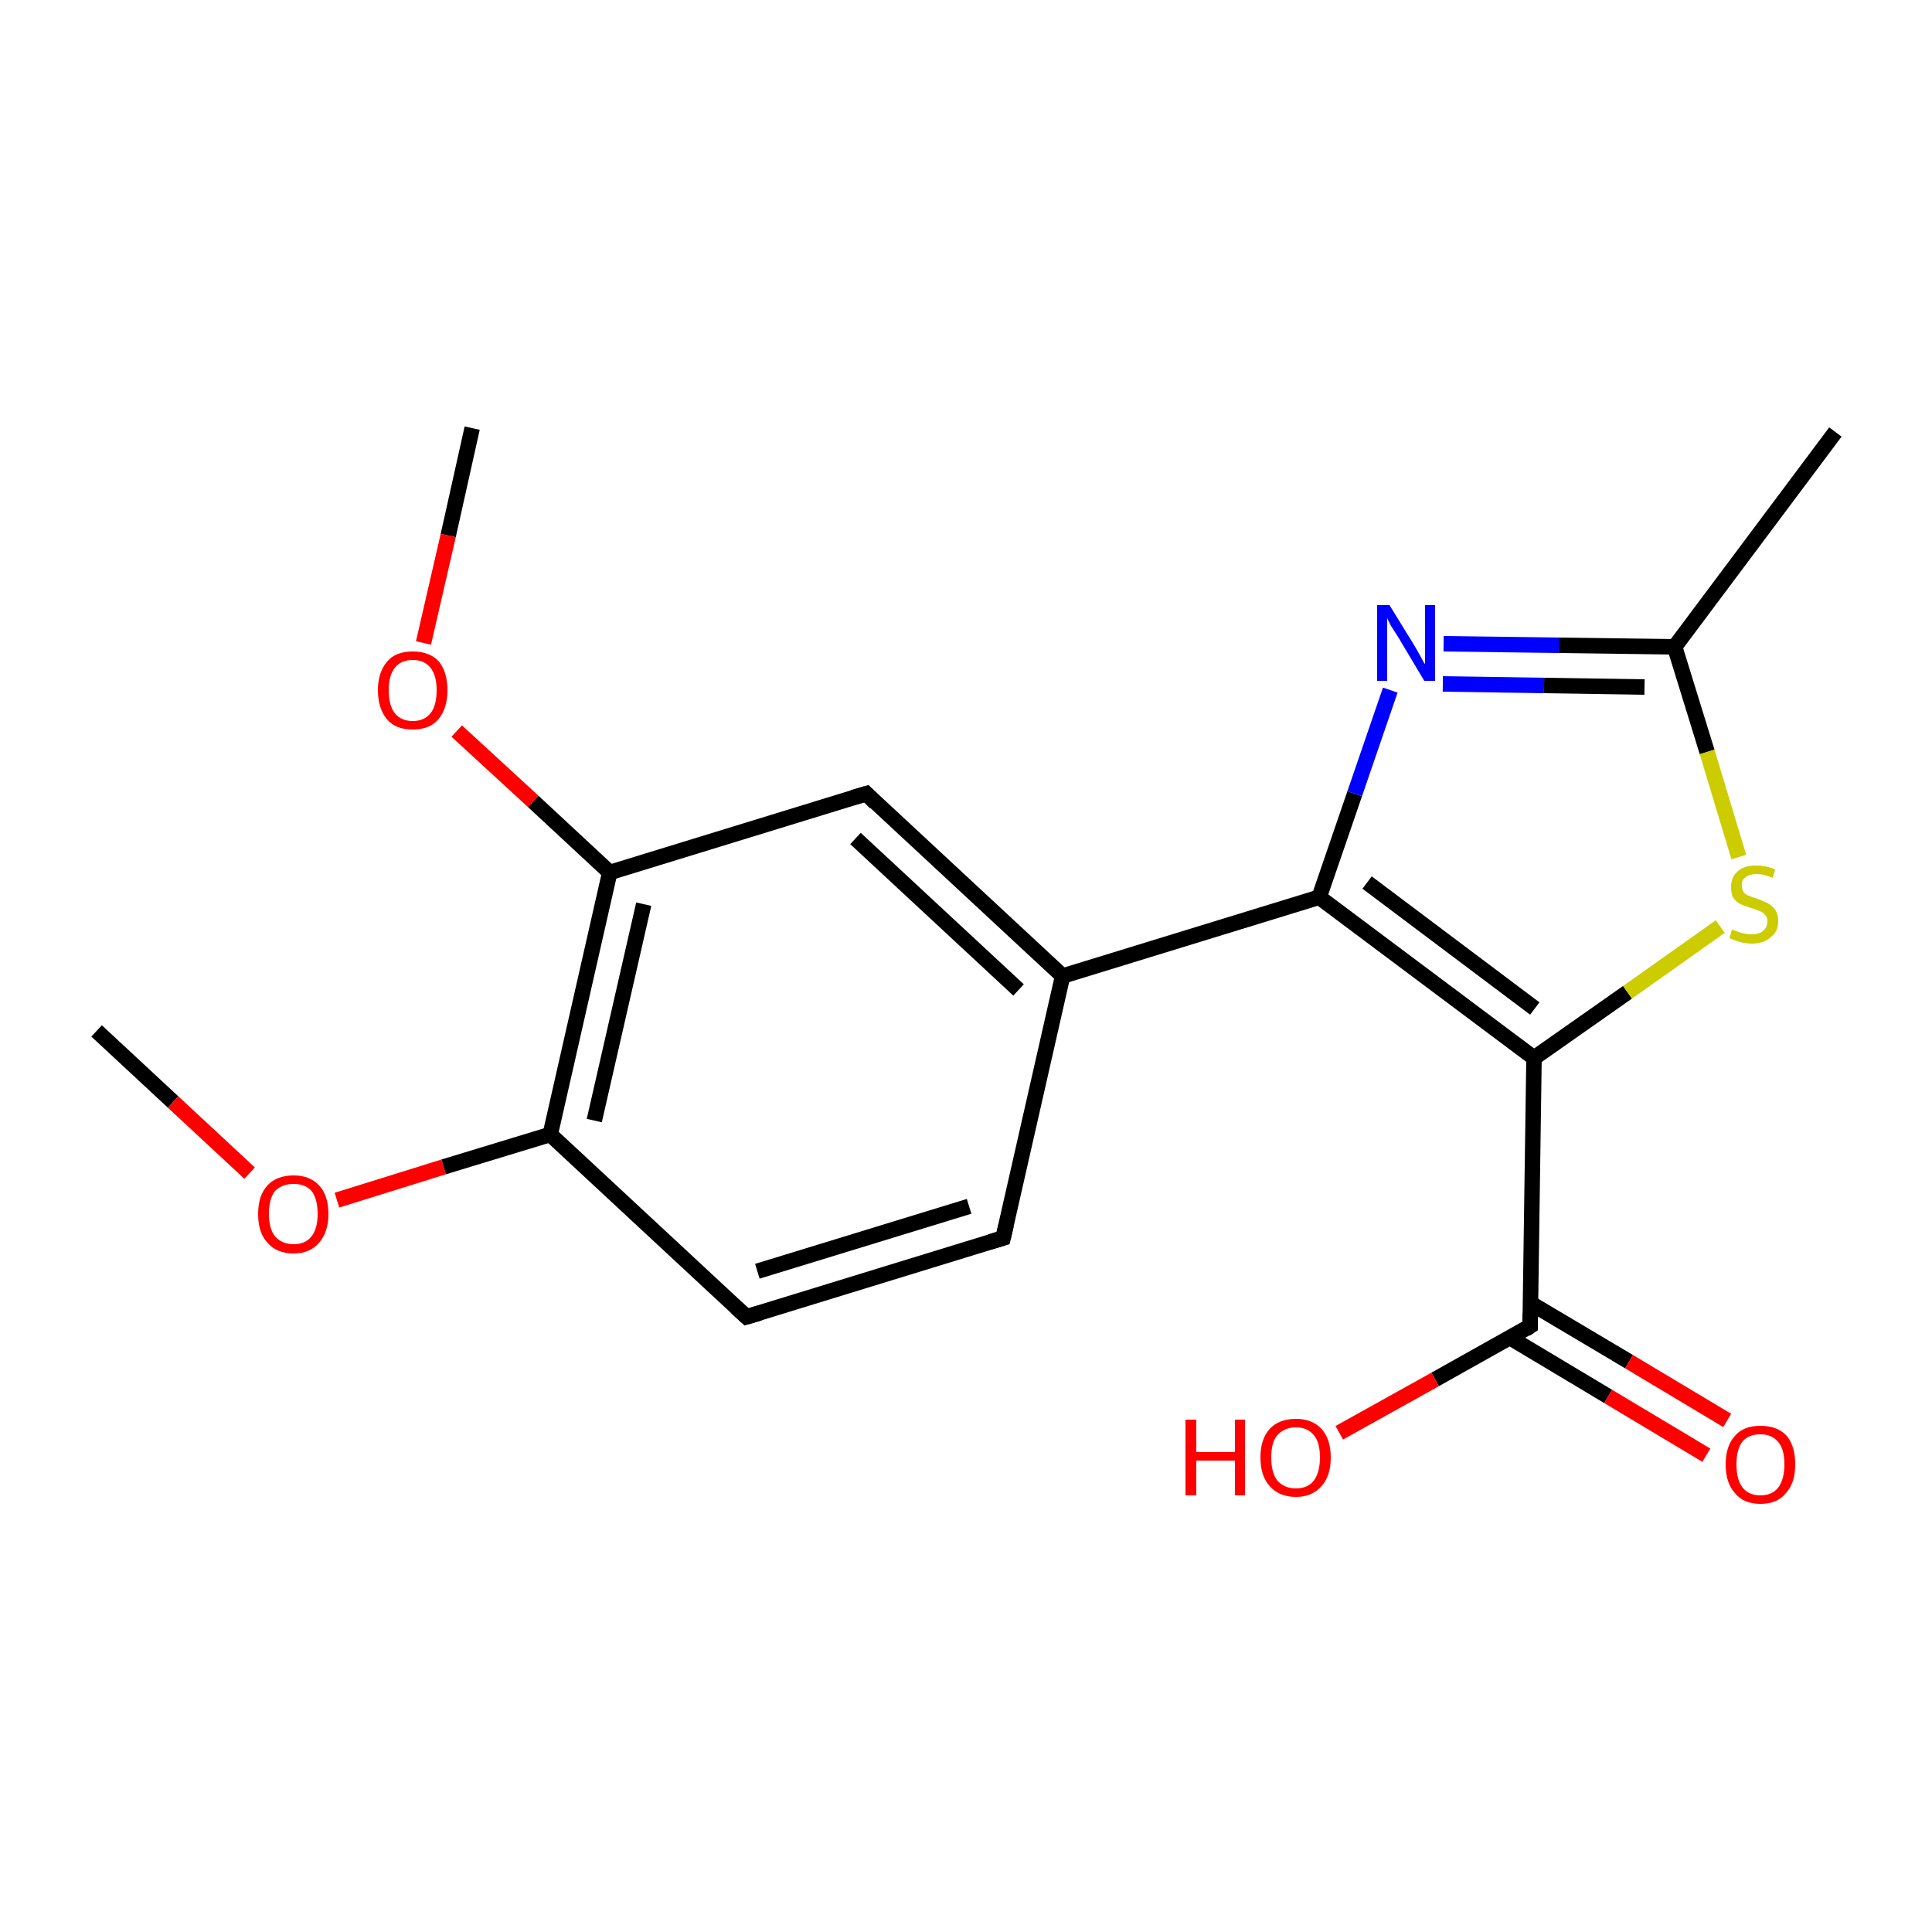 <?xml version='1.0' encoding='iso-8859-1'?>
<svg version='1.1' baseProfile='full'
              xmlns='http://www.w3.org/2000/svg'
                      xmlns:rdkit='http://www.rdkit.org/xml'
                      xmlns:xlink='http://www.w3.org/1999/xlink'
                  xml:space='preserve'
width='250px' height='250px' viewBox='0 0 250 250'>
<!-- END OF HEADER -->
<rect style='opacity:1.0;fill:#FFFFFF;stroke:none' width='250.0' height='250.0' x='0.0' y='0.0'> </rect>
<path class='bond-0 atom-0 atom-6' d='M 237.5,55.9 L 216.7,83.7' style='fill:none;fill-rule:evenodd;stroke:#000000;stroke-width:2.0px;stroke-linecap:butt;stroke-linejoin:miter;stroke-opacity:1' />
<path class='bond-1 atom-1 atom-16' d='M 12.5,133.4 L 22.4,142.6' style='fill:none;fill-rule:evenodd;stroke:#000000;stroke-width:2.0px;stroke-linecap:butt;stroke-linejoin:miter;stroke-opacity:1' />
<path class='bond-1 atom-1 atom-16' d='M 22.4,142.6 L 32.3,151.8' style='fill:none;fill-rule:evenodd;stroke:#FF0000;stroke-width:2.0px;stroke-linecap:butt;stroke-linejoin:miter;stroke-opacity:1' />
<path class='bond-2 atom-2 atom-17' d='M 61.1,55.4 L 58.0,69.3' style='fill:none;fill-rule:evenodd;stroke:#000000;stroke-width:2.0px;stroke-linecap:butt;stroke-linejoin:miter;stroke-opacity:1' />
<path class='bond-2 atom-2 atom-17' d='M 58.0,69.3 L 54.8,83.2' style='fill:none;fill-rule:evenodd;stroke:#FF0000;stroke-width:2.0px;stroke-linecap:butt;stroke-linejoin:miter;stroke-opacity:1' />
<path class='bond-3 atom-3 atom-4' d='M 129.8,160.2 L 96.6,170.4' style='fill:none;fill-rule:evenodd;stroke:#000000;stroke-width:2.0px;stroke-linecap:butt;stroke-linejoin:miter;stroke-opacity:1' />
<path class='bond-3 atom-3 atom-4' d='M 125.4,156.1 L 98.0,164.5' style='fill:none;fill-rule:evenodd;stroke:#000000;stroke-width:2.0px;stroke-linecap:butt;stroke-linejoin:miter;stroke-opacity:1' />
<path class='bond-4 atom-3 atom-7' d='M 129.8,160.2 L 137.5,126.3' style='fill:none;fill-rule:evenodd;stroke:#000000;stroke-width:2.0px;stroke-linecap:butt;stroke-linejoin:miter;stroke-opacity:1' />
<path class='bond-5 atom-4 atom-8' d='M 96.6,170.4 L 71.2,146.8' style='fill:none;fill-rule:evenodd;stroke:#000000;stroke-width:2.0px;stroke-linecap:butt;stroke-linejoin:miter;stroke-opacity:1' />
<path class='bond-6 atom-5 atom-7' d='M 112.1,102.7 L 137.5,126.3' style='fill:none;fill-rule:evenodd;stroke:#000000;stroke-width:2.0px;stroke-linecap:butt;stroke-linejoin:miter;stroke-opacity:1' />
<path class='bond-6 atom-5 atom-7' d='M 110.7,108.5 L 131.8,128.1' style='fill:none;fill-rule:evenodd;stroke:#000000;stroke-width:2.0px;stroke-linecap:butt;stroke-linejoin:miter;stroke-opacity:1' />
<path class='bond-7 atom-5 atom-9' d='M 112.1,102.7 L 78.9,112.9' style='fill:none;fill-rule:evenodd;stroke:#000000;stroke-width:2.0px;stroke-linecap:butt;stroke-linejoin:miter;stroke-opacity:1' />
<path class='bond-8 atom-6 atom-13' d='M 216.7,83.7 L 201.7,83.5' style='fill:none;fill-rule:evenodd;stroke:#000000;stroke-width:2.0px;stroke-linecap:butt;stroke-linejoin:miter;stroke-opacity:1' />
<path class='bond-8 atom-6 atom-13' d='M 201.7,83.5 L 186.8,83.3' style='fill:none;fill-rule:evenodd;stroke:#0000FF;stroke-width:2.0px;stroke-linecap:butt;stroke-linejoin:miter;stroke-opacity:1' />
<path class='bond-8 atom-6 atom-13' d='M 212.8,88.9 L 199.8,88.7' style='fill:none;fill-rule:evenodd;stroke:#000000;stroke-width:2.0px;stroke-linecap:butt;stroke-linejoin:miter;stroke-opacity:1' />
<path class='bond-8 atom-6 atom-13' d='M 199.8,88.7 L 186.7,88.5' style='fill:none;fill-rule:evenodd;stroke:#0000FF;stroke-width:2.0px;stroke-linecap:butt;stroke-linejoin:miter;stroke-opacity:1' />
<path class='bond-9 atom-6 atom-18' d='M 216.7,83.7 L 220.9,97.3' style='fill:none;fill-rule:evenodd;stroke:#000000;stroke-width:2.0px;stroke-linecap:butt;stroke-linejoin:miter;stroke-opacity:1' />
<path class='bond-9 atom-6 atom-18' d='M 220.9,97.3 L 225.0,110.9' style='fill:none;fill-rule:evenodd;stroke:#CCCC00;stroke-width:2.0px;stroke-linecap:butt;stroke-linejoin:miter;stroke-opacity:1' />
<path class='bond-10 atom-7 atom-10' d='M 137.5,126.3 L 170.7,116.1' style='fill:none;fill-rule:evenodd;stroke:#000000;stroke-width:2.0px;stroke-linecap:butt;stroke-linejoin:miter;stroke-opacity:1' />
<path class='bond-11 atom-8 atom-9' d='M 71.2,146.8 L 78.9,112.9' style='fill:none;fill-rule:evenodd;stroke:#000000;stroke-width:2.0px;stroke-linecap:butt;stroke-linejoin:miter;stroke-opacity:1' />
<path class='bond-11 atom-8 atom-9' d='M 76.9,145.0 L 83.3,117.0' style='fill:none;fill-rule:evenodd;stroke:#000000;stroke-width:2.0px;stroke-linecap:butt;stroke-linejoin:miter;stroke-opacity:1' />
<path class='bond-12 atom-8 atom-16' d='M 71.2,146.8 L 57.4,151.0' style='fill:none;fill-rule:evenodd;stroke:#000000;stroke-width:2.0px;stroke-linecap:butt;stroke-linejoin:miter;stroke-opacity:1' />
<path class='bond-12 atom-8 atom-16' d='M 57.4,151.0 L 43.6,155.3' style='fill:none;fill-rule:evenodd;stroke:#FF0000;stroke-width:2.0px;stroke-linecap:butt;stroke-linejoin:miter;stroke-opacity:1' />
<path class='bond-13 atom-9 atom-17' d='M 78.9,112.9 L 69.0,103.7' style='fill:none;fill-rule:evenodd;stroke:#000000;stroke-width:2.0px;stroke-linecap:butt;stroke-linejoin:miter;stroke-opacity:1' />
<path class='bond-13 atom-9 atom-17' d='M 69.0,103.7 L 59.1,94.6' style='fill:none;fill-rule:evenodd;stroke:#FF0000;stroke-width:2.0px;stroke-linecap:butt;stroke-linejoin:miter;stroke-opacity:1' />
<path class='bond-14 atom-10 atom-11' d='M 170.7,116.1 L 198.5,136.9' style='fill:none;fill-rule:evenodd;stroke:#000000;stroke-width:2.0px;stroke-linecap:butt;stroke-linejoin:miter;stroke-opacity:1' />
<path class='bond-14 atom-10 atom-11' d='M 176.9,114.2 L 198.6,130.5' style='fill:none;fill-rule:evenodd;stroke:#000000;stroke-width:2.0px;stroke-linecap:butt;stroke-linejoin:miter;stroke-opacity:1' />
<path class='bond-15 atom-10 atom-13' d='M 170.7,116.1 L 175.3,102.7' style='fill:none;fill-rule:evenodd;stroke:#000000;stroke-width:2.0px;stroke-linecap:butt;stroke-linejoin:miter;stroke-opacity:1' />
<path class='bond-15 atom-10 atom-13' d='M 175.3,102.7 L 179.9,89.3' style='fill:none;fill-rule:evenodd;stroke:#0000FF;stroke-width:2.0px;stroke-linecap:butt;stroke-linejoin:miter;stroke-opacity:1' />
<path class='bond-16 atom-11 atom-12' d='M 198.5,136.9 L 198.0,171.6' style='fill:none;fill-rule:evenodd;stroke:#000000;stroke-width:2.0px;stroke-linecap:butt;stroke-linejoin:miter;stroke-opacity:1' />
<path class='bond-17 atom-11 atom-18' d='M 198.5,136.9 L 210.6,128.4' style='fill:none;fill-rule:evenodd;stroke:#000000;stroke-width:2.0px;stroke-linecap:butt;stroke-linejoin:miter;stroke-opacity:1' />
<path class='bond-17 atom-11 atom-18' d='M 210.6,128.4 L 222.6,119.9' style='fill:none;fill-rule:evenodd;stroke:#CCCC00;stroke-width:2.0px;stroke-linecap:butt;stroke-linejoin:miter;stroke-opacity:1' />
<path class='bond-18 atom-12 atom-14' d='M 195.4,173.1 L 208.1,180.7' style='fill:none;fill-rule:evenodd;stroke:#000000;stroke-width:2.0px;stroke-linecap:butt;stroke-linejoin:miter;stroke-opacity:1' />
<path class='bond-18 atom-12 atom-14' d='M 208.1,180.7 L 220.8,188.3' style='fill:none;fill-rule:evenodd;stroke:#FF0000;stroke-width:2.0px;stroke-linecap:butt;stroke-linejoin:miter;stroke-opacity:1' />
<path class='bond-18 atom-12 atom-14' d='M 198.0,168.6 L 210.8,176.2' style='fill:none;fill-rule:evenodd;stroke:#000000;stroke-width:2.0px;stroke-linecap:butt;stroke-linejoin:miter;stroke-opacity:1' />
<path class='bond-18 atom-12 atom-14' d='M 210.8,176.2 L 223.5,183.8' style='fill:none;fill-rule:evenodd;stroke:#FF0000;stroke-width:2.0px;stroke-linecap:butt;stroke-linejoin:miter;stroke-opacity:1' />
<path class='bond-19 atom-12 atom-15' d='M 198.0,171.6 L 185.7,178.5' style='fill:none;fill-rule:evenodd;stroke:#000000;stroke-width:2.0px;stroke-linecap:butt;stroke-linejoin:miter;stroke-opacity:1' />
<path class='bond-19 atom-12 atom-15' d='M 185.7,178.5 L 173.3,185.4' style='fill:none;fill-rule:evenodd;stroke:#FF0000;stroke-width:2.0px;stroke-linecap:butt;stroke-linejoin:miter;stroke-opacity:1' />
<path d='M 128.1,160.7 L 129.8,160.2 L 130.2,158.5' style='fill:none;stroke:#000000;stroke-width:2.0px;stroke-linecap:butt;stroke-linejoin:miter;stroke-opacity:1;' />
<path d='M 98.3,169.9 L 96.6,170.4 L 95.3,169.2' style='fill:none;stroke:#000000;stroke-width:2.0px;stroke-linecap:butt;stroke-linejoin:miter;stroke-opacity:1;' />
<path d='M 113.3,103.9 L 112.1,102.7 L 110.4,103.2' style='fill:none;stroke:#000000;stroke-width:2.0px;stroke-linecap:butt;stroke-linejoin:miter;stroke-opacity:1;' />
<path d='M 198.0,169.9 L 198.0,171.6 L 197.4,172.0' style='fill:none;stroke:#000000;stroke-width:2.0px;stroke-linecap:butt;stroke-linejoin:miter;stroke-opacity:1;' />
<path class='atom-13' d='M 179.8 78.3
L 183.0 83.5
Q 183.3 84.0, 183.8 84.9
Q 184.3 85.9, 184.4 85.9
L 184.4 78.3
L 185.7 78.3
L 185.7 88.1
L 184.3 88.1
L 180.9 82.4
Q 180.5 81.8, 180.0 81.0
Q 179.6 80.2, 179.5 80.0
L 179.5 88.1
L 178.2 88.1
L 178.2 78.3
L 179.8 78.3
' fill='#0000FF'/>
<path class='atom-14' d='M 223.3 189.5
Q 223.3 187.1, 224.5 185.8
Q 225.6 184.5, 227.8 184.5
Q 230.0 184.5, 231.2 185.8
Q 232.3 187.1, 232.3 189.5
Q 232.3 191.9, 231.1 193.2
Q 230.0 194.6, 227.8 194.6
Q 225.6 194.6, 224.5 193.2
Q 223.3 191.9, 223.3 189.5
M 227.8 193.5
Q 229.3 193.5, 230.1 192.5
Q 230.9 191.4, 230.9 189.5
Q 230.9 187.5, 230.1 186.6
Q 229.3 185.6, 227.8 185.6
Q 226.3 185.6, 225.5 186.5
Q 224.7 187.5, 224.7 189.5
Q 224.7 191.5, 225.5 192.5
Q 226.3 193.5, 227.8 193.5
' fill='#FF0000'/>
<path class='atom-15' d='M 153.4 183.7
L 154.8 183.7
L 154.8 187.9
L 159.8 187.9
L 159.8 183.7
L 161.1 183.7
L 161.1 193.5
L 159.8 193.5
L 159.8 189.0
L 154.8 189.0
L 154.8 193.5
L 153.4 193.5
L 153.4 183.7
' fill='#FF0000'/>
<path class='atom-15' d='M 163.1 188.6
Q 163.1 186.2, 164.3 184.9
Q 165.5 183.6, 167.7 183.6
Q 169.8 183.6, 171.0 184.9
Q 172.2 186.2, 172.2 188.6
Q 172.2 191.0, 171.0 192.3
Q 169.8 193.7, 167.7 193.7
Q 165.5 193.7, 164.3 192.3
Q 163.1 191.0, 163.1 188.6
M 167.7 192.6
Q 169.2 192.6, 170.0 191.6
Q 170.8 190.5, 170.8 188.6
Q 170.8 186.6, 170.0 185.7
Q 169.2 184.7, 167.7 184.7
Q 166.2 184.7, 165.3 185.7
Q 164.5 186.6, 164.5 188.6
Q 164.5 190.6, 165.3 191.6
Q 166.2 192.6, 167.7 192.6
' fill='#FF0000'/>
<path class='atom-16' d='M 33.4 157.1
Q 33.4 154.7, 34.6 153.4
Q 35.8 152.1, 38.0 152.1
Q 40.1 152.1, 41.3 153.4
Q 42.5 154.7, 42.5 157.1
Q 42.5 159.4, 41.3 160.8
Q 40.1 162.2, 38.0 162.2
Q 35.8 162.2, 34.6 160.8
Q 33.4 159.5, 33.4 157.1
M 38.0 161.0
Q 39.5 161.0, 40.3 160.0
Q 41.1 159.0, 41.1 157.1
Q 41.1 155.1, 40.3 154.1
Q 39.5 153.2, 38.0 153.2
Q 36.5 153.2, 35.6 154.1
Q 34.8 155.1, 34.8 157.1
Q 34.8 159.0, 35.6 160.0
Q 36.5 161.0, 38.0 161.0
' fill='#FF0000'/>
<path class='atom-17' d='M 48.9 89.3
Q 48.9 87.0, 50.1 85.6
Q 51.2 84.3, 53.4 84.3
Q 55.6 84.3, 56.8 85.6
Q 57.9 87.0, 57.9 89.3
Q 57.9 91.7, 56.7 93.1
Q 55.6 94.4, 53.4 94.4
Q 51.2 94.4, 50.1 93.1
Q 48.9 91.7, 48.9 89.3
M 53.4 93.3
Q 54.9 93.3, 55.7 92.3
Q 56.5 91.3, 56.5 89.3
Q 56.5 87.4, 55.7 86.4
Q 54.9 85.4, 53.4 85.4
Q 51.9 85.4, 51.1 86.4
Q 50.3 87.4, 50.3 89.3
Q 50.3 91.3, 51.1 92.3
Q 51.9 93.3, 53.4 93.3
' fill='#FF0000'/>
<path class='atom-18' d='M 224.1 120.3
Q 224.2 120.3, 224.7 120.5
Q 225.2 120.7, 225.7 120.8
Q 226.2 120.9, 226.7 120.9
Q 227.6 120.9, 228.1 120.5
Q 228.7 120.0, 228.7 119.2
Q 228.7 118.7, 228.4 118.4
Q 228.1 118.0, 227.7 117.9
Q 227.3 117.7, 226.6 117.5
Q 225.7 117.2, 225.2 117.0
Q 224.7 116.7, 224.3 116.2
Q 224.0 115.7, 224.0 114.8
Q 224.0 113.5, 224.8 112.8
Q 225.6 112.0, 227.3 112.0
Q 228.5 112.0, 229.7 112.5
L 229.4 113.6
Q 228.2 113.1, 227.4 113.1
Q 226.4 113.1, 225.9 113.5
Q 225.3 113.9, 225.4 114.6
Q 225.4 115.1, 225.6 115.4
Q 225.9 115.8, 226.3 115.9
Q 226.7 116.1, 227.4 116.3
Q 228.2 116.6, 228.8 116.9
Q 229.3 117.2, 229.7 117.7
Q 230.1 118.3, 230.1 119.2
Q 230.1 120.6, 229.1 121.3
Q 228.2 122.1, 226.7 122.1
Q 225.9 122.1, 225.2 121.9
Q 224.5 121.7, 223.8 121.4
L 224.1 120.3
' fill='#CCCC00'/>
</svg>
